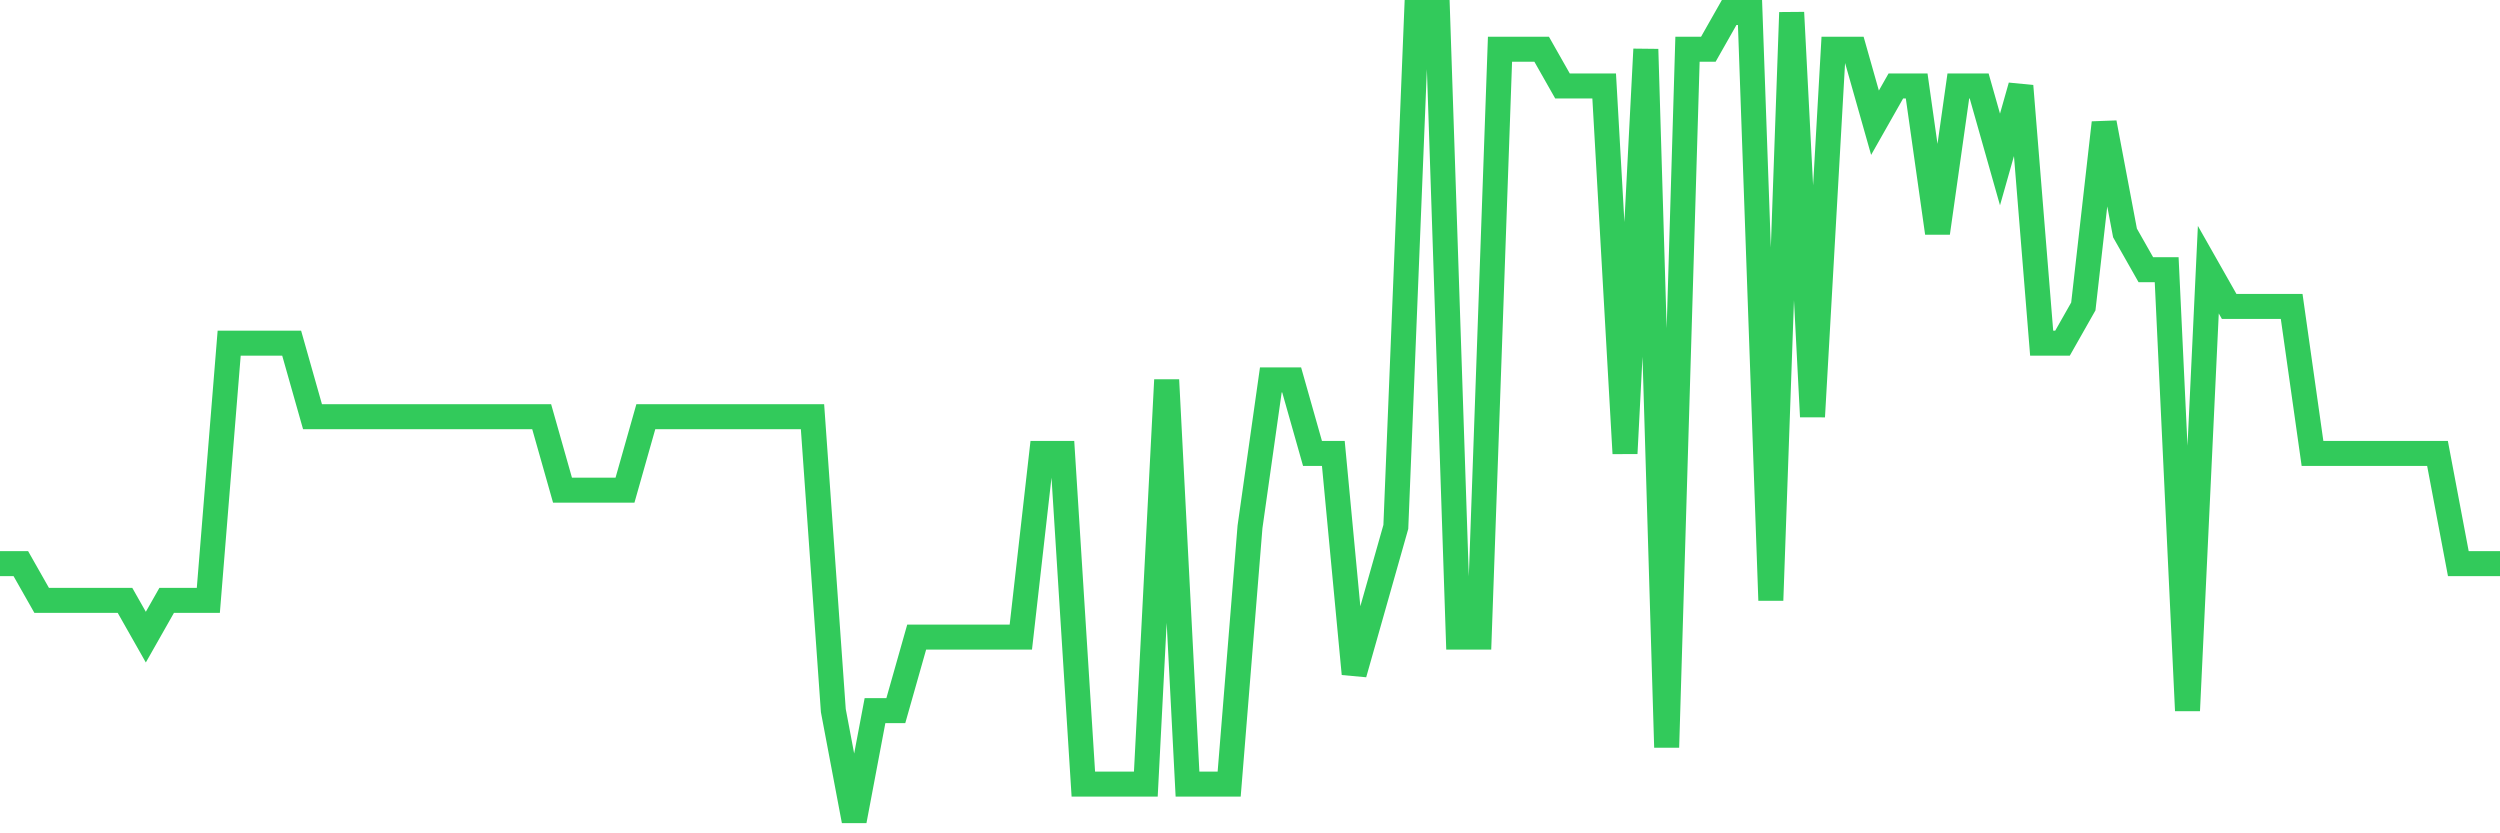 <svg
  xmlns="http://www.w3.org/2000/svg"
  xmlns:xlink="http://www.w3.org/1999/xlink"
  width="120"
  height="40"
  viewBox="0 0 120 40"
  preserveAspectRatio="none"
>
  <polyline
    points="0,27.055 1,27.055 2,28.818 3,28.818 4,28.818 5,28.818 6,28.818 7,30.582 8,28.818 9,28.818 10,28.818 11,16.473 12,16.473 13,16.473 14,16.473 15,20 16,20 17,20 18,20 19,20 20,20 21,20 22,20 23,20 24,20 25,20 26,20 27,23.527 28,23.527 29,23.527 30,23.527 31,20 32,20 33,20 34,20 35,20 36,20 37,20 38,20 39,20 40,34.109 41,39.4 42,34.109 43,34.109 44,30.582 45,30.582 46,30.582 47,30.582 48,30.582 49,30.582 50,21.764 51,21.764 52,37.636 53,37.636 54,37.636 55,37.636 56,18.236 57,37.636 58,37.636 59,37.636 60,25.291 61,18.236 62,18.236 63,21.764 64,21.764 65,32.345 66,28.818 67,25.291 68,0.6 69,0.6 70,30.582 71,30.582 72,2.364 73,2.364 74,2.364 75,4.127 76,4.127 77,4.127 78,21.764 79,2.364 80,35.873 81,2.364 82,2.364 83,0.6 84,0.6 85,28.818 86,0.6 87,20 88,2.364 89,2.364 90,5.891 91,4.127 92,4.127 93,11.182 94,4.127 95,4.127 96,7.655 97,4.127 98,16.473 99,16.473 100,14.709 101,5.891 102,11.182 103,12.945 104,12.945 105,34.109 106,12.945 107,14.709 108,14.709 109,14.709 110,14.709 111,21.764 112,21.764 113,21.764 114,21.764 115,21.764 116,21.764 117,21.764 118,27.055 119,27.055 120,27.055"
    fill="none"
    stroke="#32ca5b"
    stroke-width="1.2"
  >
  </polyline>
</svg>